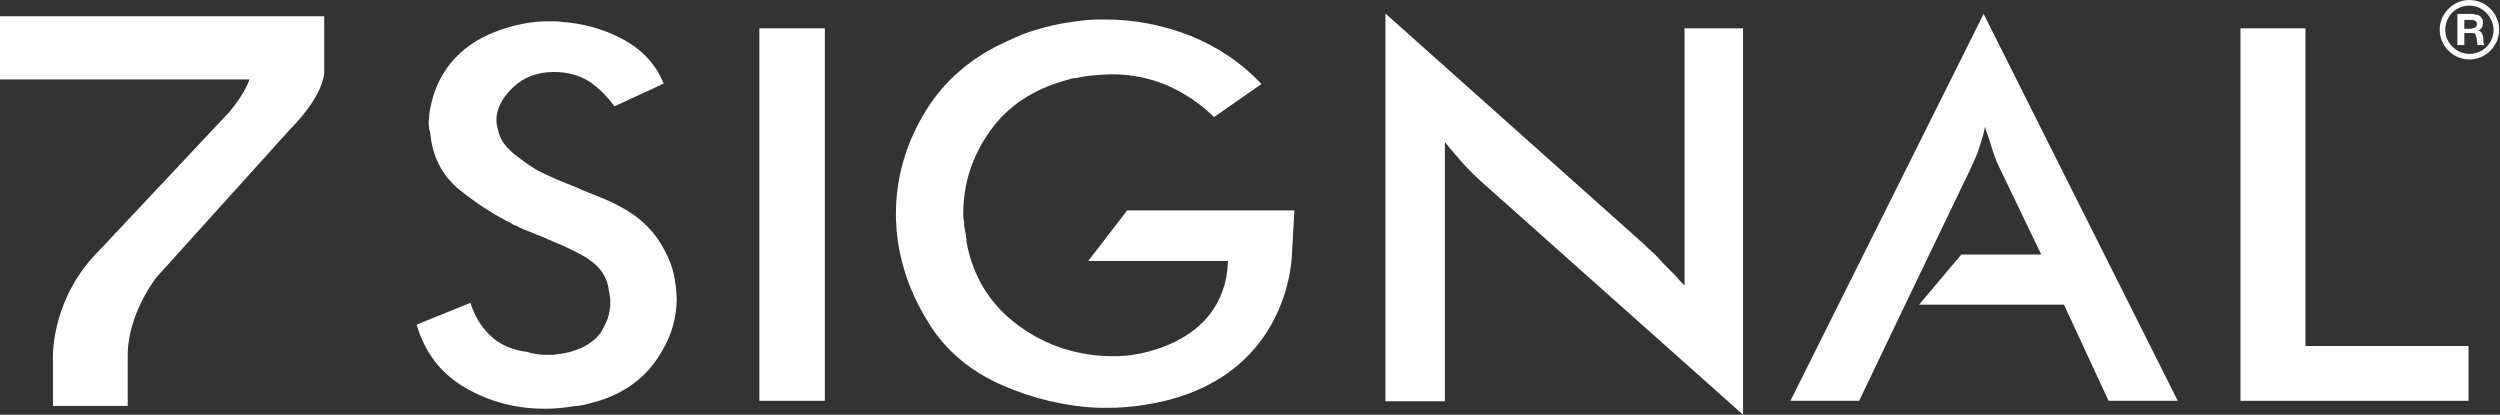<?xml version="1.0" encoding="UTF-8"?> <svg xmlns="http://www.w3.org/2000/svg" width="217" height="36" viewBox="0 0 217 36" fill="none"><rect x="0" y="0" width="217" height="36" fill="#333333" stroke="none"/><path d="M40.837 26.284C41.16 27.373 41.724 28.3 42.49 29.066C43.256 29.832 44.264 30.316 45.554 30.517C45.635 30.517 45.715 30.517 45.796 30.558C45.877 30.558 45.957 30.598 46.038 30.638C46.28 30.679 46.481 30.719 46.723 30.759C46.965 30.799 47.207 30.799 47.489 30.799H47.892C48.054 30.799 48.175 30.799 48.295 30.759C49.062 30.679 49.747 30.517 50.472 30.195C51.158 29.872 51.722 29.429 52.125 28.905C52.327 28.582 52.488 28.26 52.649 27.897C52.811 27.534 52.891 27.171 52.932 26.768C52.972 26.647 52.972 26.567 52.972 26.486V26.204C52.972 26.043 52.972 25.881 52.932 25.72C52.932 25.559 52.891 25.398 52.851 25.236C52.811 24.954 52.77 24.712 52.69 24.47C52.609 24.228 52.488 23.986 52.367 23.785C52.004 23.18 51.4 22.656 50.634 22.213C49.827 21.769 49.021 21.366 48.094 21.003C47.489 20.721 46.885 20.479 46.28 20.237C45.675 19.995 45.151 19.794 44.708 19.552C44.667 19.552 44.627 19.552 44.587 19.512C44.546 19.512 44.506 19.471 44.466 19.431C42.853 18.625 41.362 17.657 39.951 16.529C38.54 15.4 37.693 13.908 37.411 12.094C37.411 11.973 37.411 11.892 37.37 11.771C37.37 11.651 37.33 11.53 37.33 11.449C37.29 11.328 37.25 11.247 37.25 11.127C37.25 11.005 37.209 10.885 37.209 10.804C37.209 10.602 37.209 10.361 37.25 10.159C37.25 9.917 37.29 9.716 37.33 9.474C37.492 8.627 37.733 7.821 38.136 7.014C38.54 6.208 39.023 5.523 39.628 4.918C40.475 4.031 41.603 3.306 42.934 2.782C44.264 2.258 45.675 1.935 47.086 1.854H47.449H47.812H48.255C48.416 1.854 48.537 1.854 48.699 1.895C50.553 2.016 52.367 2.499 54.02 3.386C55.713 4.273 56.923 5.563 57.608 7.256L53.335 9.232C52.69 8.345 51.964 7.619 51.117 7.055C50.271 6.531 49.263 6.249 48.094 6.249H47.933C46.602 6.289 45.514 6.692 44.627 7.498C43.74 8.305 43.216 9.191 43.095 10.159V10.361V10.482C43.095 10.602 43.095 10.723 43.135 10.844C43.135 10.965 43.176 11.086 43.216 11.207C43.297 11.651 43.458 12.094 43.78 12.497C44.063 12.9 44.466 13.263 44.909 13.586C45.675 14.19 46.481 14.755 47.409 15.158C48.336 15.601 49.263 15.964 50.19 16.327C50.271 16.367 50.311 16.367 50.352 16.408C50.392 16.408 50.432 16.448 50.513 16.488C51.238 16.77 51.924 17.053 52.609 17.335C53.294 17.617 53.939 17.98 54.544 18.343C55.754 19.109 56.681 20.036 57.366 21.165C58.051 22.293 58.495 23.422 58.616 24.591C58.656 24.793 58.696 24.994 58.696 25.236C58.696 25.438 58.737 25.639 58.737 25.881C58.737 27.776 58.172 29.509 57.003 31.203C55.874 32.855 54.222 34.065 52.125 34.75C51.763 34.871 51.359 34.952 50.956 35.073C50.553 35.194 50.15 35.234 49.706 35.274C49.263 35.355 48.82 35.395 48.416 35.436C48.013 35.476 47.61 35.476 47.247 35.476C44.788 35.476 42.49 34.871 40.394 33.662C38.298 32.452 36.887 30.638 36.161 28.179L40.837 26.284Z" fill="white"></path><path d="M71.597 2.459H65.913V34.791H71.597V2.459Z" fill="white"></path><path d="M120.296 1.209L142.347 20.882C142.549 21.044 142.71 21.205 142.871 21.366C143.033 21.527 143.194 21.689 143.395 21.85C143.637 22.052 143.839 22.293 144.04 22.495C144.242 22.737 144.444 22.938 144.685 23.18C144.927 23.422 145.209 23.704 145.451 23.946C145.693 24.228 145.935 24.511 146.217 24.793V2.459H151.297V36L128.802 15.964C128.157 15.4 127.592 14.835 127.028 14.231C126.504 13.626 125.94 12.981 125.416 12.336V34.831H120.255V1.209H120.296Z" fill="white"></path><path d="M172.179 1.209L155.409 34.791H161.375L165.366 26.446L167.462 22.092L171.01 14.714C171.292 14.11 171.574 13.505 171.776 12.9C171.978 12.255 172.179 11.651 172.3 11.006C172.34 11.127 172.381 11.288 172.421 11.409C172.461 11.53 172.502 11.651 172.542 11.731C172.703 12.255 172.864 12.739 173.026 13.263C173.187 13.747 173.389 14.231 173.63 14.714L177.178 22.092H170.244L166.576 26.446H179.153L183.023 34.791H189.03L172.179 1.209Z" fill="white"></path><path d="M194.473 2.459H200.116V30.034H214.267V34.791H194.473V2.459Z" fill="white"></path><path d="M112.354 18.262H97.841L94.455 22.656H106.629H106.589C106.347 30.316 97.68 30.88 97.68 30.88C97.639 30.88 97.599 30.88 97.559 30.88C97.277 30.92 96.995 30.92 96.672 30.92C93.608 30.92 90.826 30.034 88.408 28.26C85.989 26.486 84.457 24.067 83.893 21.003C83.893 20.882 83.892 20.721 83.852 20.56C83.852 20.399 83.812 20.237 83.772 20.076C83.772 19.995 83.772 19.915 83.731 19.834C83.731 19.754 83.691 19.673 83.691 19.592C83.691 19.431 83.691 19.23 83.651 19.068C83.61 18.907 83.61 18.705 83.61 18.544C83.61 15.964 84.376 13.586 85.908 11.409C87.44 9.232 89.657 7.74 92.641 6.934C92.802 6.894 92.923 6.853 93.044 6.813C93.165 6.773 93.286 6.773 93.406 6.773C93.971 6.652 94.495 6.571 95.019 6.531C95.543 6.49 96.067 6.45 96.551 6.45C98.204 6.45 99.776 6.773 101.227 7.377C102.719 8.022 104.09 8.909 105.38 10.159L109.492 7.297C107.758 5.442 105.702 4.072 103.324 3.104C100.945 2.177 98.486 1.693 95.987 1.693C95.463 1.693 94.939 1.693 94.414 1.733C93.89 1.774 93.366 1.854 92.842 1.935C91.955 2.056 91.028 2.257 90.101 2.54C89.174 2.782 88.327 3.144 87.481 3.548C84.296 4.959 81.877 7.055 80.224 9.836C78.571 12.618 77.765 15.521 77.765 18.584C77.765 18.907 77.765 19.23 77.805 19.552C77.805 19.875 77.846 20.237 77.886 20.56C78.047 21.89 78.37 23.18 78.853 24.511C79.337 25.801 79.982 27.05 80.748 28.26C82.199 30.517 84.296 32.251 86.956 33.42C89.617 34.589 92.439 35.274 95.342 35.395H96.228C96.632 35.395 97.035 35.395 97.478 35.355C112.233 34.226 112.152 21.85 112.152 21.85L112.354 18.262Z" fill="white"></path><path d="M4.596 35.274V31.162C4.596 31.162 4.354 26.567 7.942 22.455L19.875 9.756C19.875 9.756 21.245 8.184 21.648 6.894H0V1.411H28.139V6.007C28.139 6.007 28.461 7.901 25.156 11.248L13.586 24.067C13.586 24.067 11.167 27.091 11.086 30.679V35.234H4.596V35.274Z" fill="white"></path><path d="M214.347 0.484C213.178 0.484 212.251 1.411 212.251 2.58C212.251 3.709 213.178 4.676 214.347 4.676C215.516 4.676 216.443 3.749 216.443 2.58C216.403 1.451 215.476 0.484 214.347 0.484ZM214.347 5.16C212.936 5.16 211.767 3.991 211.767 2.58C211.767 1.169 212.936 0 214.347 0C215.758 0 216.927 1.169 216.927 2.58C216.927 3.991 215.758 5.16 214.347 5.16Z" fill="white"></path><path d="M214.549 2.459C214.67 2.459 214.791 2.419 214.871 2.379C214.952 2.338 214.992 2.217 214.992 2.096C214.992 1.975 214.952 1.854 214.871 1.814C214.791 1.774 214.71 1.733 214.549 1.733H213.904V2.499H214.549V2.459ZM214.75 1.25C214.871 1.25 214.992 1.29 215.073 1.29C215.153 1.33 215.234 1.371 215.315 1.451C215.395 1.532 215.436 1.613 215.476 1.693C215.516 1.774 215.516 1.895 215.516 1.975C215.516 2.137 215.476 2.258 215.436 2.379C215.355 2.499 215.274 2.58 215.113 2.661C215.194 2.661 215.234 2.701 215.315 2.741C215.355 2.782 215.395 2.822 215.436 2.903C215.476 2.943 215.476 3.024 215.516 3.104C215.516 3.185 215.557 3.225 215.557 3.306C215.557 3.346 215.557 3.386 215.557 3.467C215.557 3.507 215.557 3.588 215.557 3.628C215.557 3.669 215.557 3.749 215.597 3.789C215.597 3.83 215.637 3.91 215.677 3.91H215.073C215.032 3.83 215.032 3.709 214.992 3.588C214.992 3.467 214.992 3.346 214.952 3.265C214.952 3.144 214.871 3.024 214.831 2.943C214.75 2.862 214.67 2.862 214.508 2.862H213.904V3.91H213.299V1.209H214.75V1.25Z" fill="white"></path></svg> 